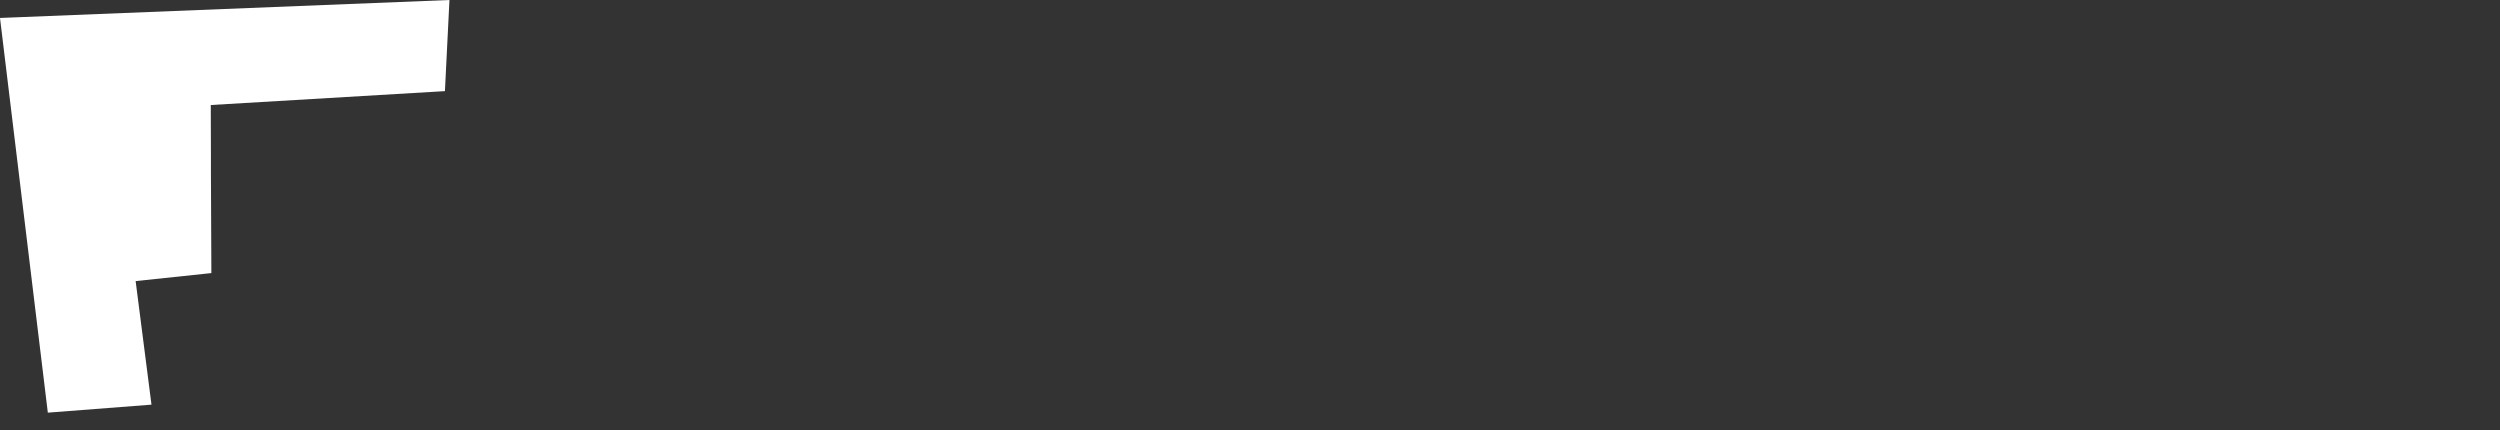 <?xml version="1.0" encoding="UTF-8"?>
<svg width="1657px" height="285px" viewBox="0 0 1657 285" version="1.1" xmlns="http://www.w3.org/2000/svg" xmlns:xlink="http://www.w3.org/1999/xlink">
    <rect x="0" y="0" width="1657" height="285" fill="#333333" stroke="none"/>
    <title>Artboard</title>
    <g id="Artboard" stroke="none" stroke-width="1" fill="none" fill-rule="evenodd">
        <g id="logo-flatmate" fill="#FFFFFF" fill-rule="nonzero">
            <polygon id="Path" opacity="0" points="1303.8 120.6 1257.9 281.9 1511.7 284.1 1504 215.7 1432 213.6 1435 165.2 1342.9 164.8 1347.8 118.6"></polygon>
            <path d="M925,276.2 C925,276.2 903.9,9.3 866.9,6.6 C829.9,4 824.6,183.7 824.6,183.7 C824.6,183.7 803.4,19.8 777,19.8 C750.6,19.8 724.2,267.5 724.2,267.5 L925,276.2 Z" id="Path" opacity="0"></path>
            <path d="M1309.8,15.3 C1308.3,37 1303.9,58.8 1299.8,80.5 L1232.7,77.4 L1207.8,283 L1154.9,277.7 L1154.4,74.1 L943.5,63.6 L941.5,14.5 L1309.8,15.3 Z" id="Path" opacity="0"></path>
            <path d="M1033.8,122.9 C991.3,122.9 960.9,227.8 957.1,276.2 L1112.4,270.9 C1114.9,222.5 1076.3,122.9 1033.8,122.9 Z" id="Path" opacity="0"></path>
            <path d="M1657,224.6 C1657,191 1599.1,165.7 1543.4,165.2 L1560.8,284.1 C1616.5,283.6 1657,258.2 1657,224.6 Z" id="Path" opacity="0"></path>
            <path d="M1371.6,68.3 C1371.6,103.5 1490.7,135.6 1643.7,138.7 L1624.5,6.6 C1471.5,4.5 1371.6,33.1 1371.6,68.3 Z" id="Path" opacity="0"></path>
            <g id="Group">
                <polygon id="Path" opacity="0" points="201.5 112.9 182.3 270.9 502.6 270.6 500.6 221.5 267.4 218.1 270.2 118.2"></polygon>
                <polygon id="Path" points="31.7 273.5 0 11.9 297.9 1.42108547e-14 294.9 60.4 139.7 69.6 139.8 102.3 139.8 113.6 140.1 181 89.9 186.3 100.4 268.2"></polygon>
                <polygon id="Path" opacity="0" points="545.6 273.5 524.9 11.9 716.4 2.4 715.1 51.5 634.3 64.6 633.9 268.2"></polygon>
                <polygon id="Path" opacity="0" points="590.4 67.4 498.9 74.7 484.9 13.6 601.9 8.7"></polygon>
                <path d="M393.8,14.5 C357.7,14.5 328.3,88.8 327.8,165.1 L459.9,165.1 C459.3,88.8 429.9,14.5 393.8,14.5 Z" id="Path" opacity="0"></path>
            </g>
        </g>
    </g>
</svg>